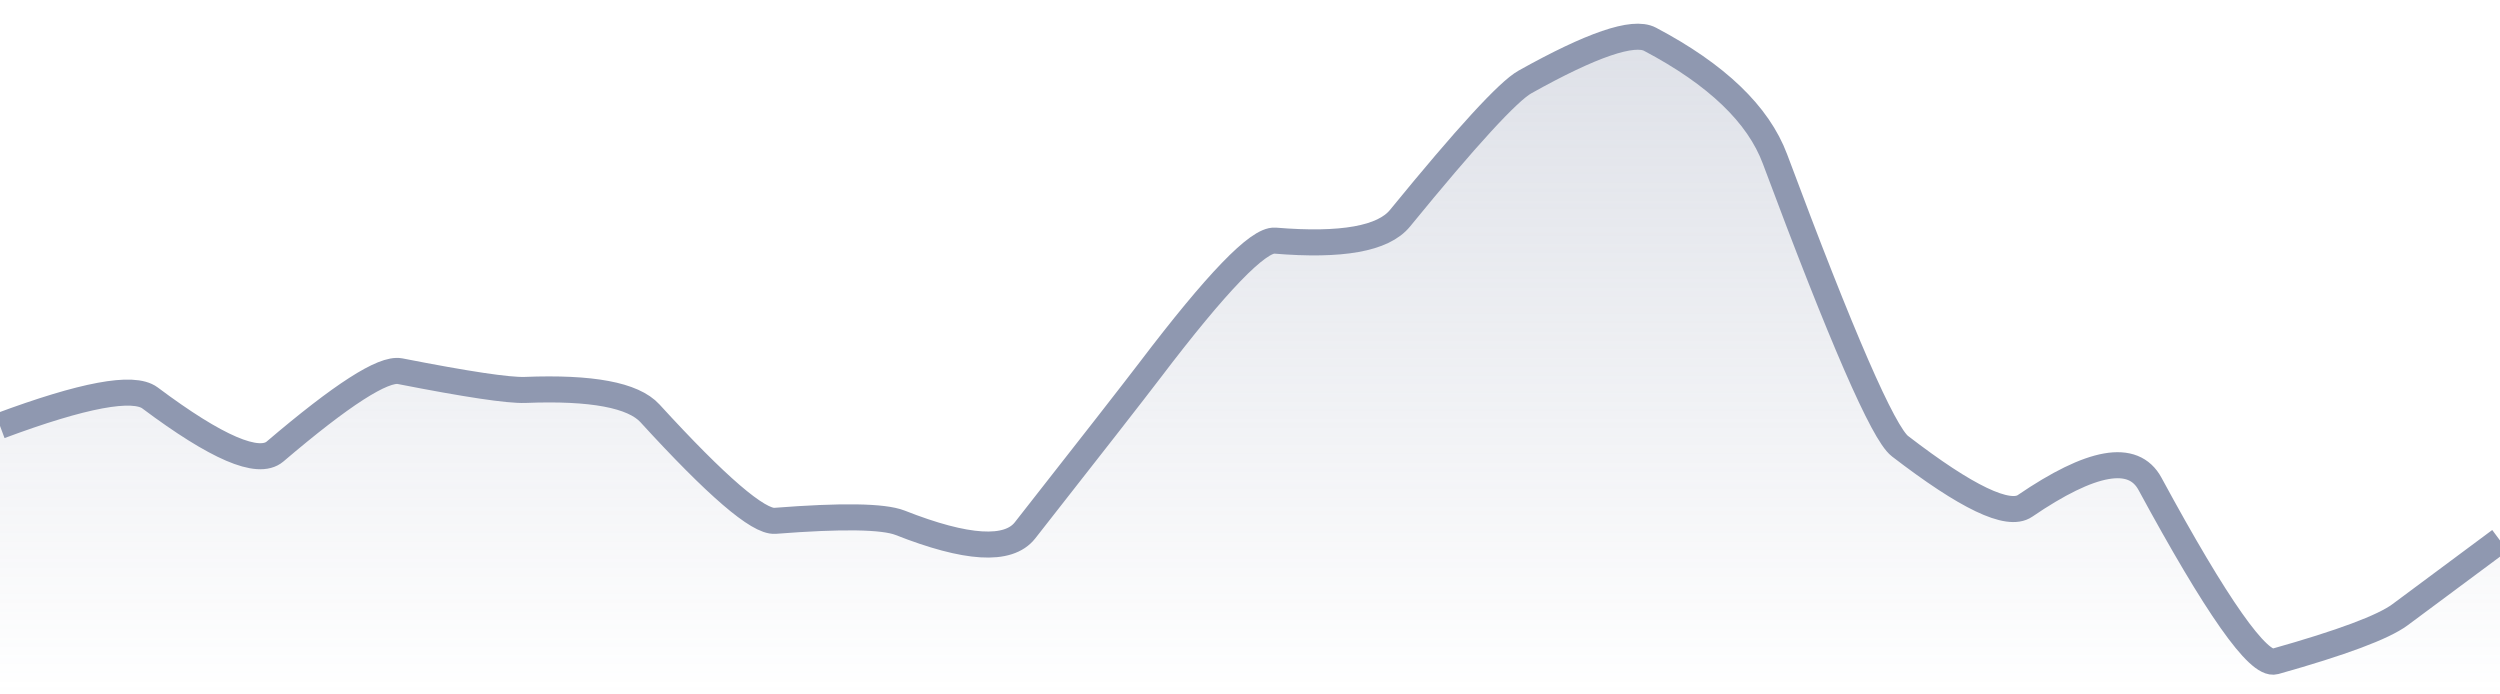 <svg xmlns="http://www.w3.org/2000/svg" viewBox="0 0 144 40" width="144" height="40">
  <defs>
    <linearGradient id="gradient" x1="0" y1="0" x2="0" y2="1">
      <stop offset="0%" stop-color="#8F98B0" stop-opacity="0.3" />
      <stop offset="100%" stop-color="#8F98B0" stop-opacity="0" />
    </linearGradient>
  </defs>
  <path d="M 0,24.53 Q 7.2,21.85 8.64,22.92 Q 14.4,27.23 15.84,26.01 Q 21.6,21.1 23.04,21.38 Q 28.8,22.51 30.24,22.46 Q 36,22.23 37.44,23.81 Q 43.2,30.11 44.64,30 Q 50.4,29.55 51.84,30.11 Q 57.6,32.38 59.04,30.55 Q 64.8,23.21 66.24,21.32 Q 72,13.74 73.44,13.86 Q 79.2,14.34 80.64,12.57 Q 86.4,5.52 87.84,4.72 Q 93.6,1.5 95.04,2.26 Q 100.8,5.3 102.24,9.16 Q 108,24.6 109.44,25.7 Q 115.2,30.13 116.64,29.14 Q 122.4,25.21 123.84,27.87 Q 129.6,38.5 131.04,38.1 Q 136.8,36.48 138.24,35.41 T 144,31.13 L 144,40 L 0,40 Z" fill="url(#gradient)" />
  <path d="M 0,24.53 Q 7.2,21.85 8.64,22.92 Q 14.4,27.23 15.84,26.01 Q 21.6,21.1 23.04,21.38 Q 28.8,22.51 30.24,22.46 Q 36,22.23 37.44,23.81 Q 43.2,30.11 44.64,30 Q 50.4,29.55 51.84,30.11 Q 57.6,32.38 59.04,30.55 Q 64.8,23.21 66.24,21.32 Q 72,13.74 73.44,13.86 Q 79.2,14.34 80.64,12.57 Q 86.4,5.52 87.84,4.72 Q 93.6,1.5 95.04,2.26 Q 100.8,5.3 102.24,9.16 Q 108,24.6 109.44,25.7 Q 115.2,30.13 116.64,29.14 Q 122.4,25.21 123.84,27.87 Q 129.6,38.5 131.04,38.1 Q 136.8,36.48 138.24,35.41 T 144,31.13" fill="none" stroke="#8F98B0" stroke-width="1.5" />
</svg>